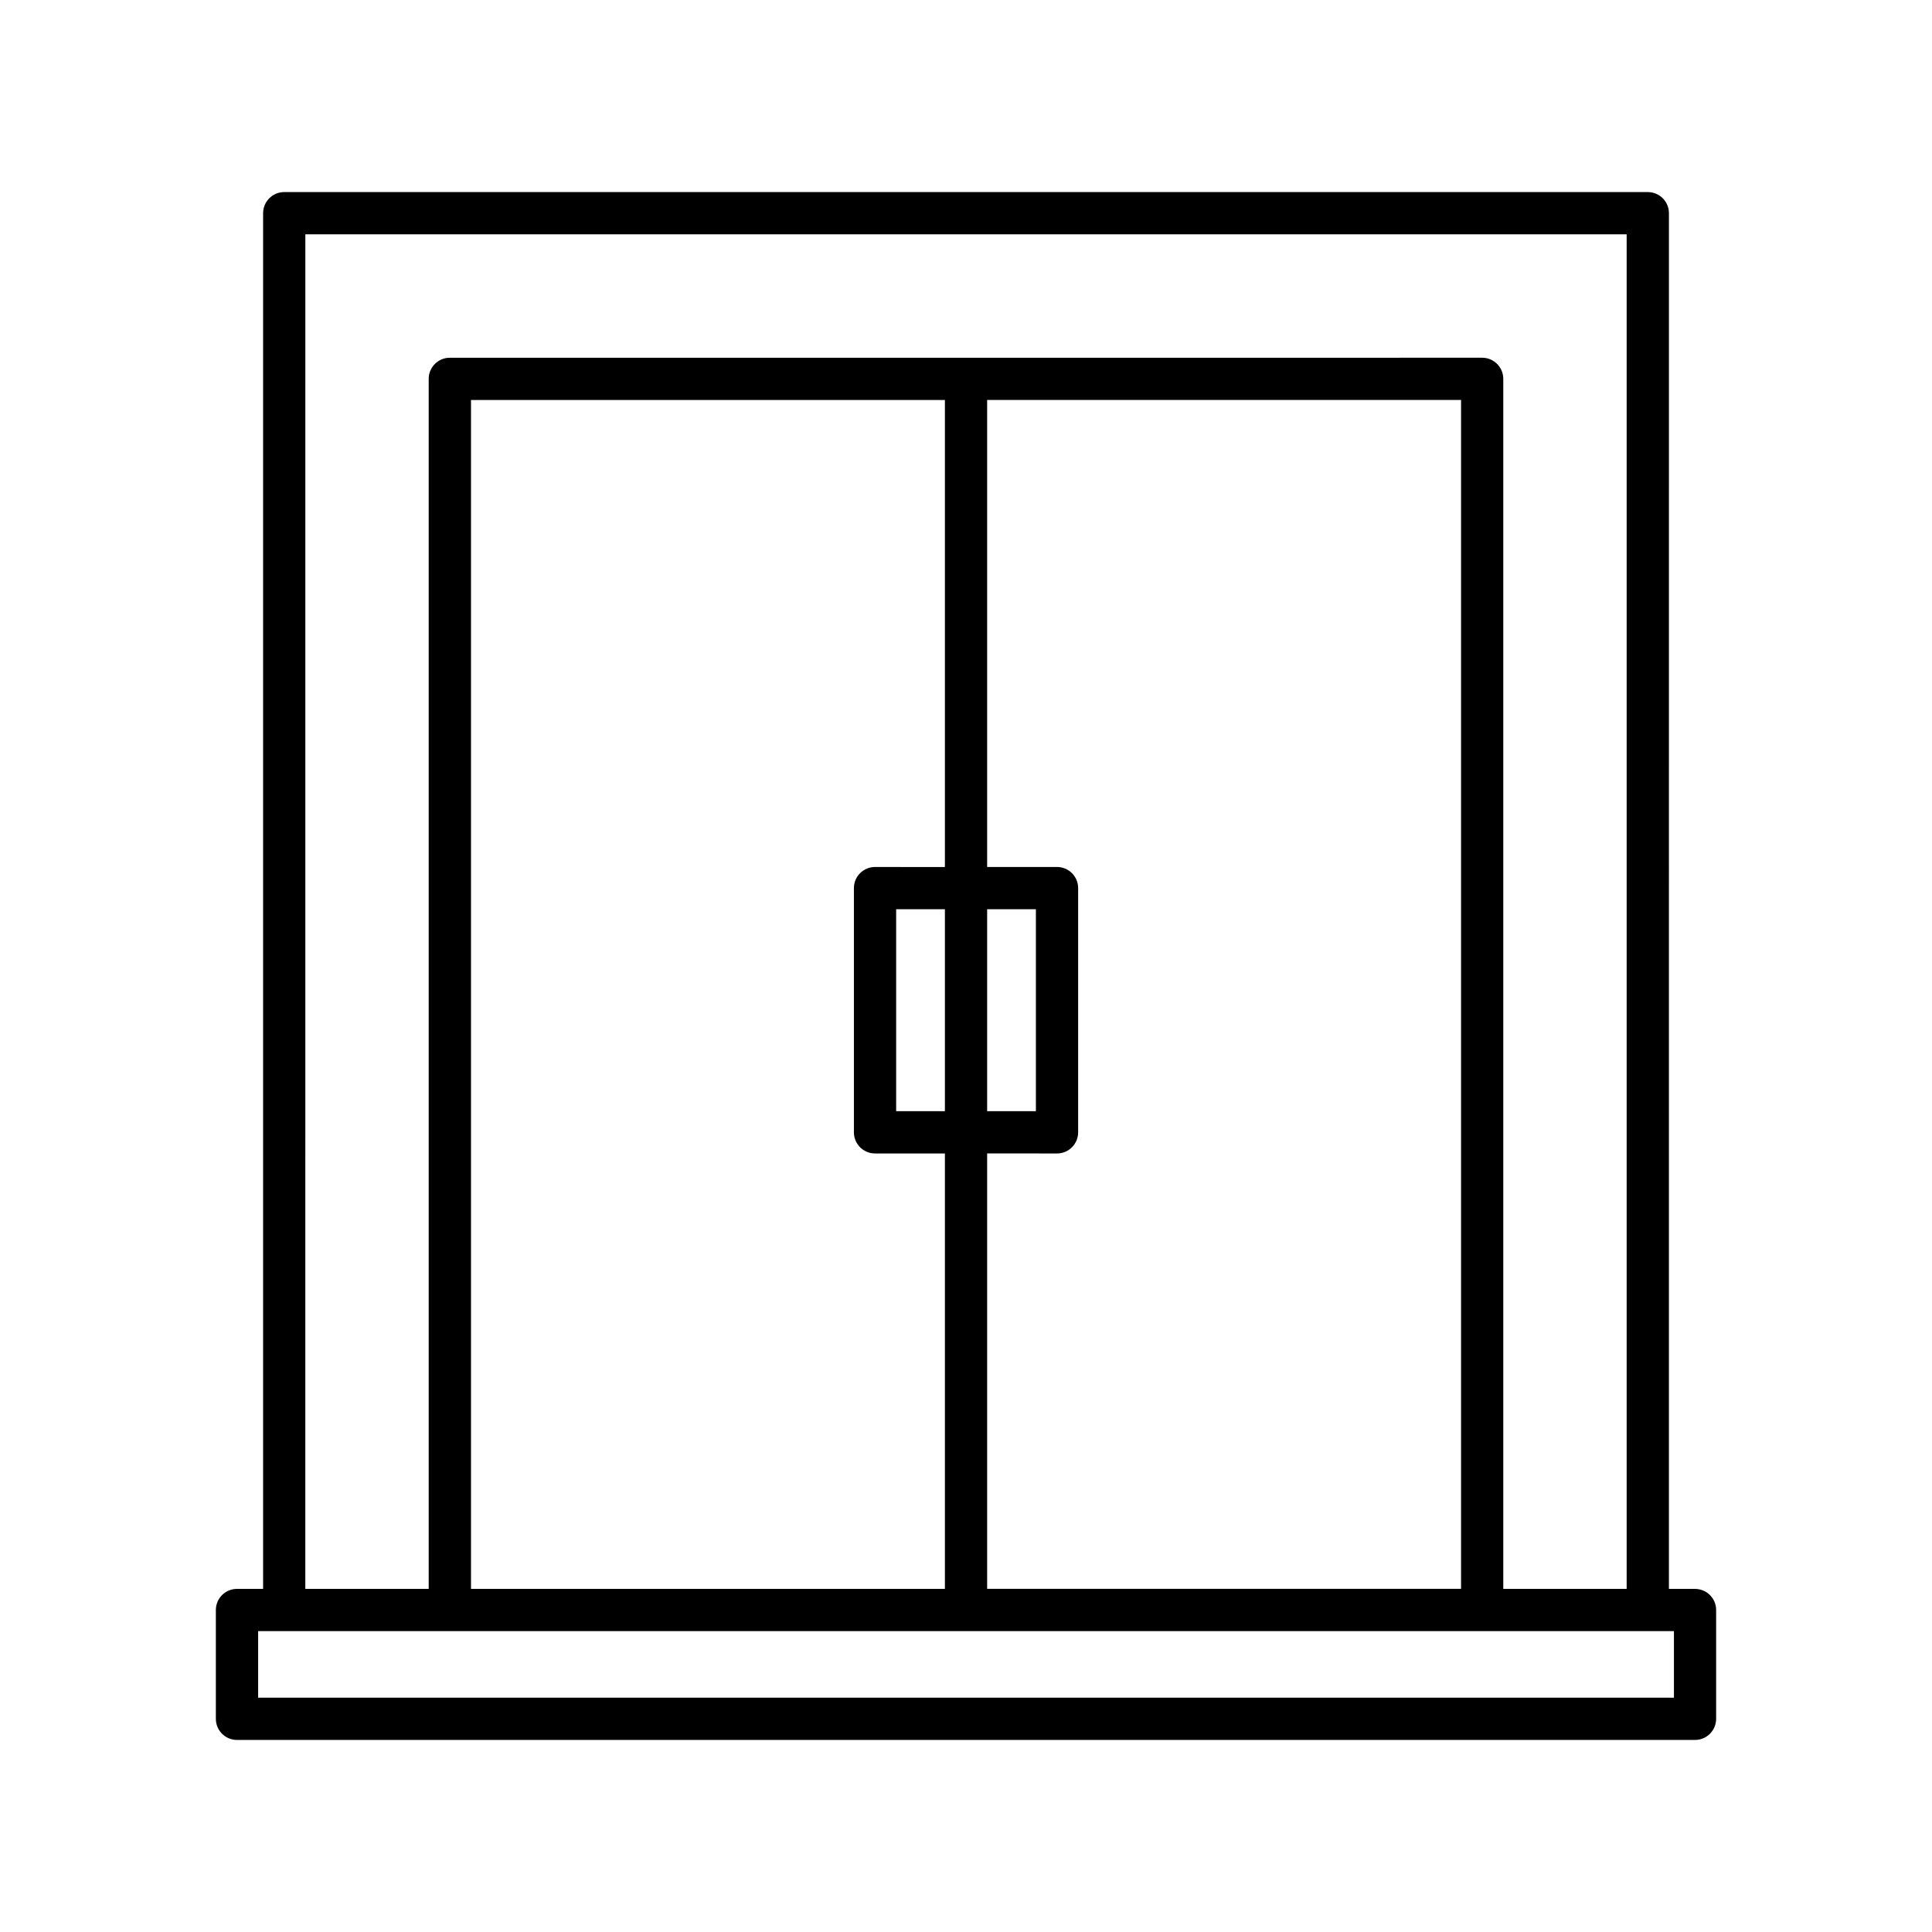 <?xml version="1.0" encoding="UTF-8"?>
<!-- Uploaded to: SVG Repo, www.svgrepo.com, Generator: SVG Repo Mixer Tools -->
<svg fill="#000000" width="800px" height="800px" version="1.1" viewBox="144 144 512 512" xmlns="http://www.w3.org/2000/svg">
 <path d="m593.2 565.07h-6.922l0.004-364.57c0-3.094-2.504-5.598-5.598-5.598h-361.36c-3.094 0-5.598 2.504-5.598 5.598v364.57h-6.922c-3.094 0-5.598 2.504-5.598 5.598v28.836c0 3.094 2.504 5.598 5.598 5.598h386.39c3.094 0 5.598-2.504 5.598-5.598v-28.836c0-3.09-2.504-5.594-5.598-5.594zm-368.28-358.97h350.16v358.97h-32.695v-320.67c0-3.094-2.504-5.598-5.598-5.598l-273.58 0.004c-3.094 0-5.598 2.504-5.598 5.598v320.67h-32.695zm199.2 243.58c3.094 0 5.598-2.504 5.598-5.598v-64.723c0-3.094-2.504-5.598-5.598-5.598h-18.516v-123.77h125.59v315.07h-125.59v-115.39zm-18.516-11.199v-53.523h12.918v53.523zm-29.711-64.719c-3.094 0-5.598 2.504-5.598 5.598v64.719c0 3.094 2.504 5.598 5.598 5.598l18.516 0.004v115.39h-125.59v-315.07h125.59v123.77zm18.516 11.195v53.523h-12.918v-53.523zm193.2 208.95h-375.2v-17.641h375.2z"/>
</svg>